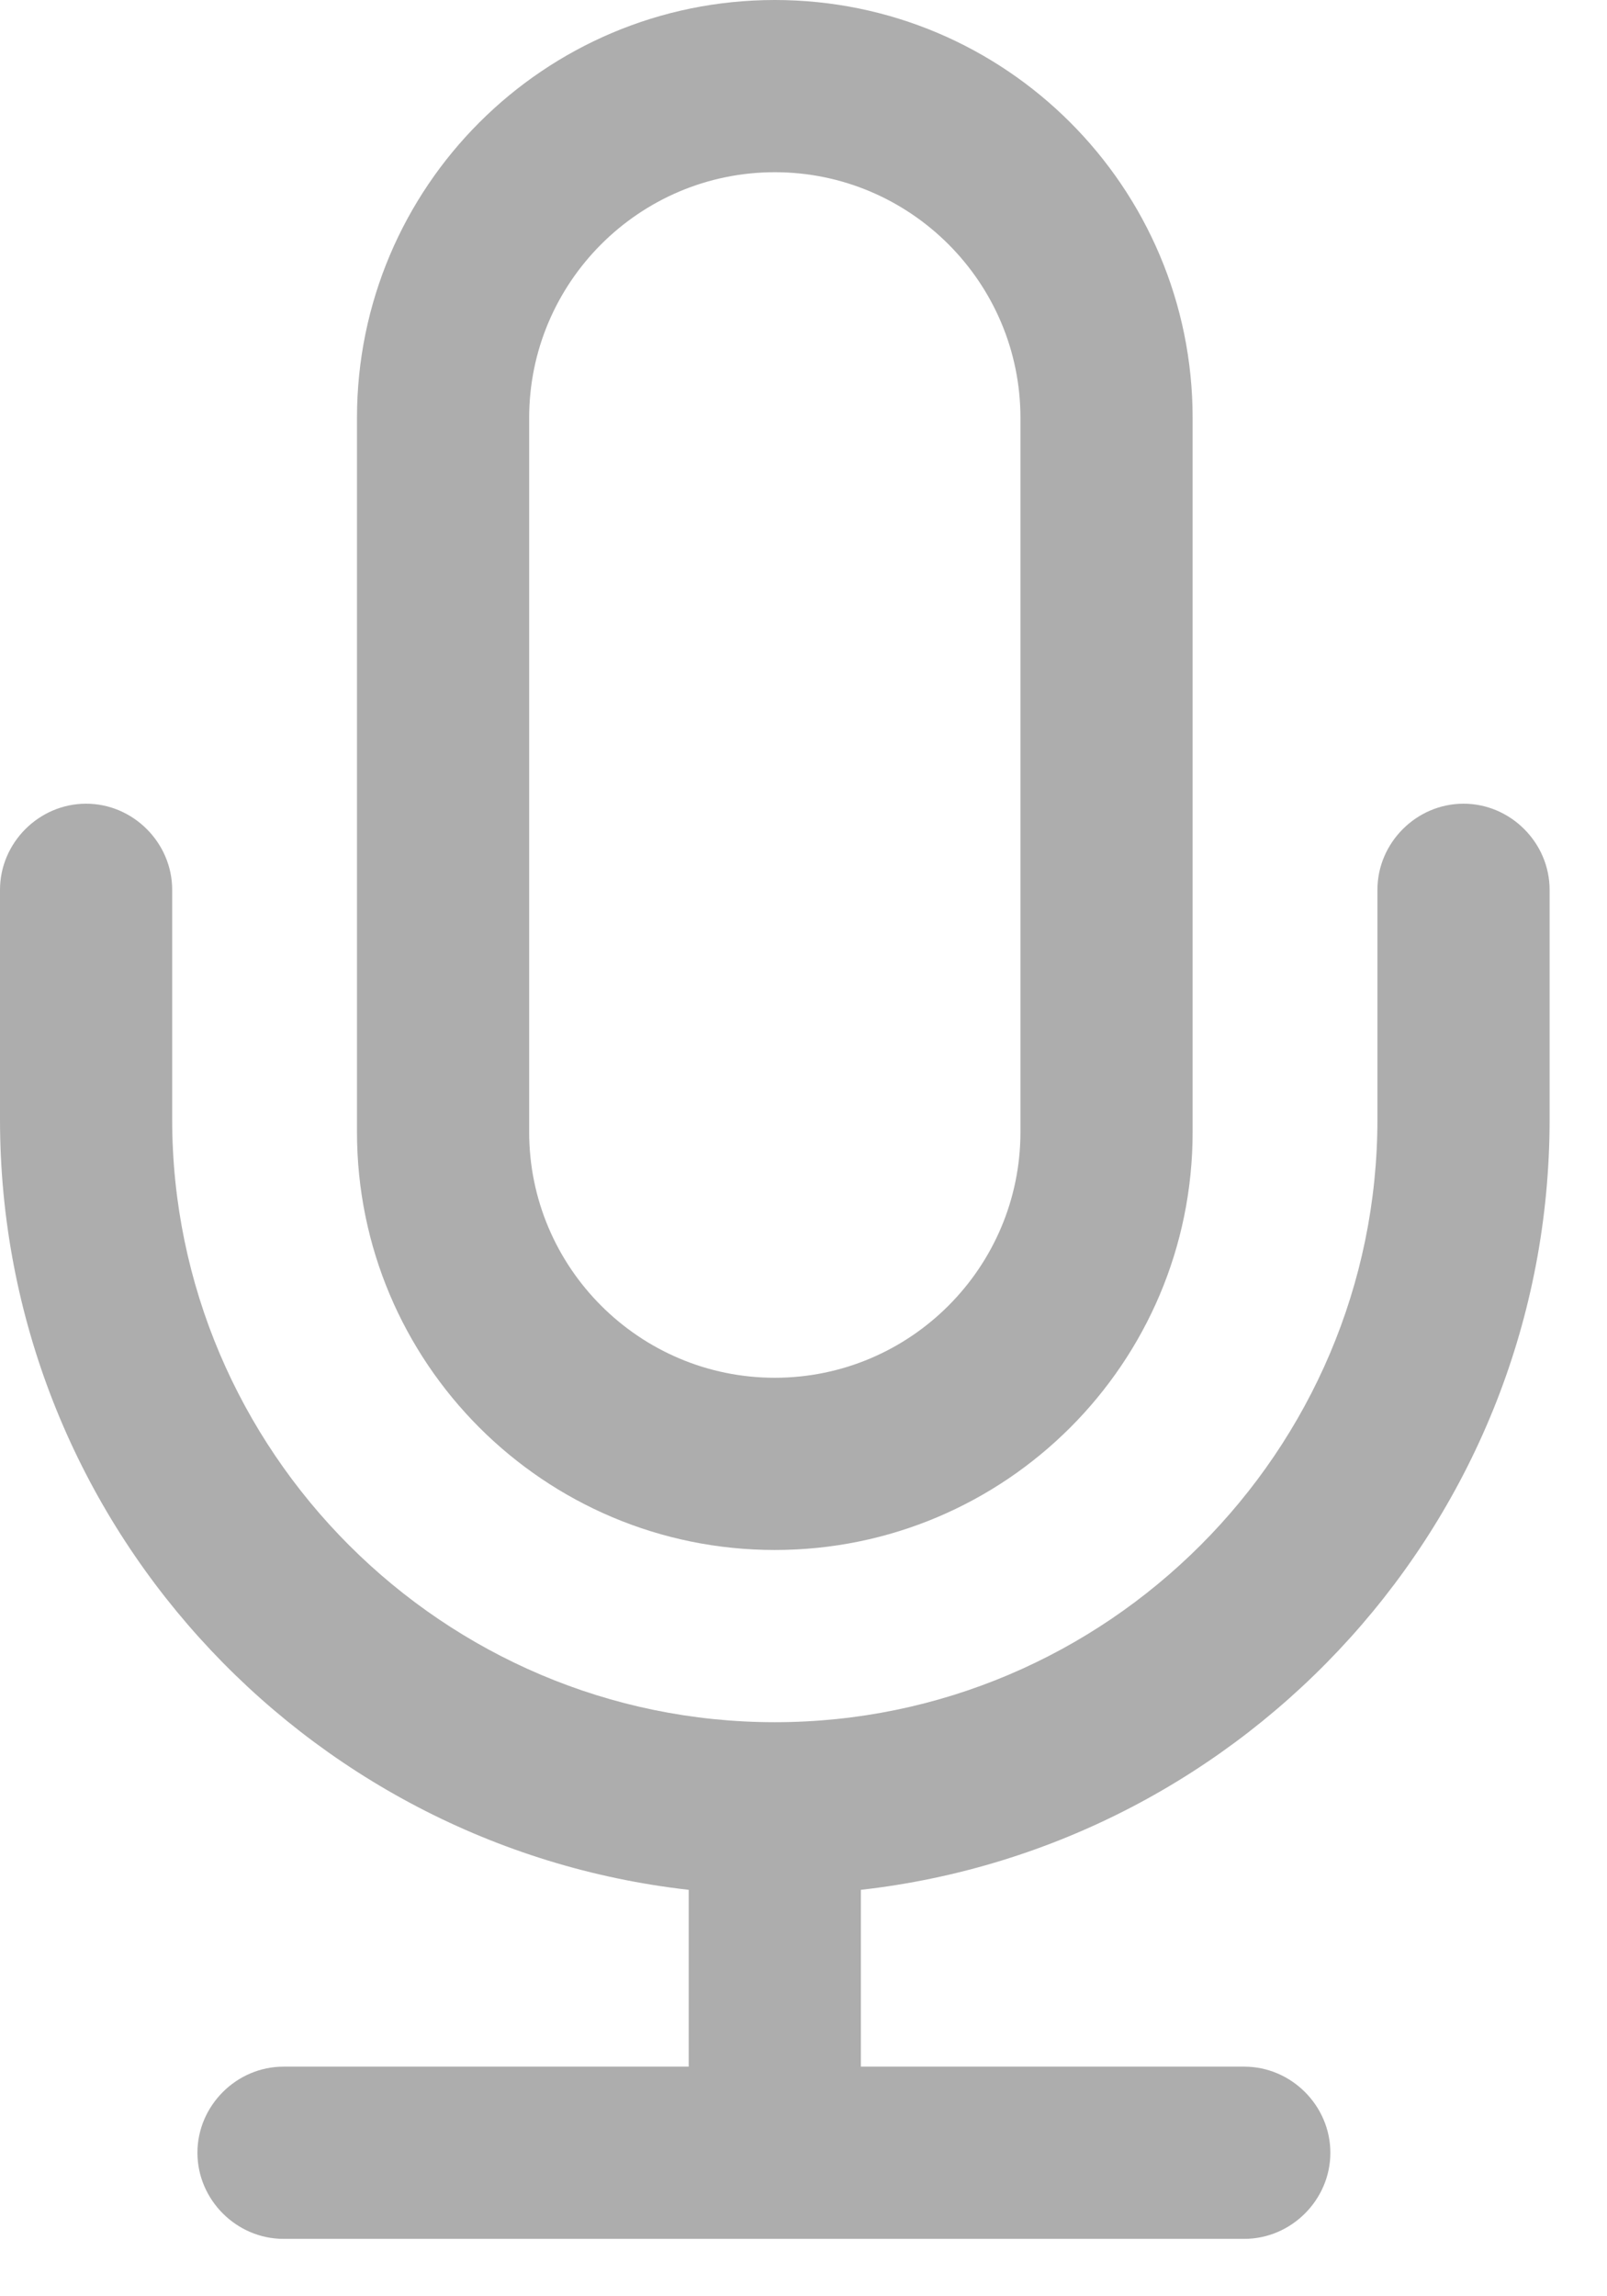<svg width="14" height="20" viewBox="0 0 14 20" fill="none" xmlns="http://www.w3.org/2000/svg">
<path d="M6.75 13.5C8.76 13.5 10.39 11.87 10.39 9.86V3.64C10.39 1.63 8.76 0 6.75 0C4.74 0 3.11 1.63 3.11 3.64V9.86C3.11 11.87 4.74 13.5 6.75 13.5ZM4.61 3.64C4.61 2.46 5.57 1.5 6.75 1.5C7.93 1.5 8.89 2.46 8.89 3.64V9.86C8.89 11.04 7.93 12 6.75 12C5.57 12 4.61 11.04 4.61 9.86V3.64V3.64Z" fill="#ADADAD"/>
<path d="M13.5 9.75V7.75C13.5 7.34 13.16 7 12.75 7C12.34 7 12 7.34 12 7.75V9.75C12 12.64 9.64 15 6.75 15C3.86 15 1.5 12.64 1.5 9.75V7.75C1.5 7.34 1.16 7 0.75 7C0.34 7 0 7.34 0 7.75V9.75C0 13.22 2.63 16.08 6 16.46V18H2.47C2.06 18 1.72 18.34 1.72 18.75C1.72 19.16 2.06 19.5 2.47 19.5H10.84C11.25 19.5 11.59 19.16 11.59 18.75C11.59 18.34 11.25 18 10.84 18H7.5V16.46C10.87 16.08 13.5 13.22 13.5 9.75Z" fill="#ADADAD"/>
</svg>
